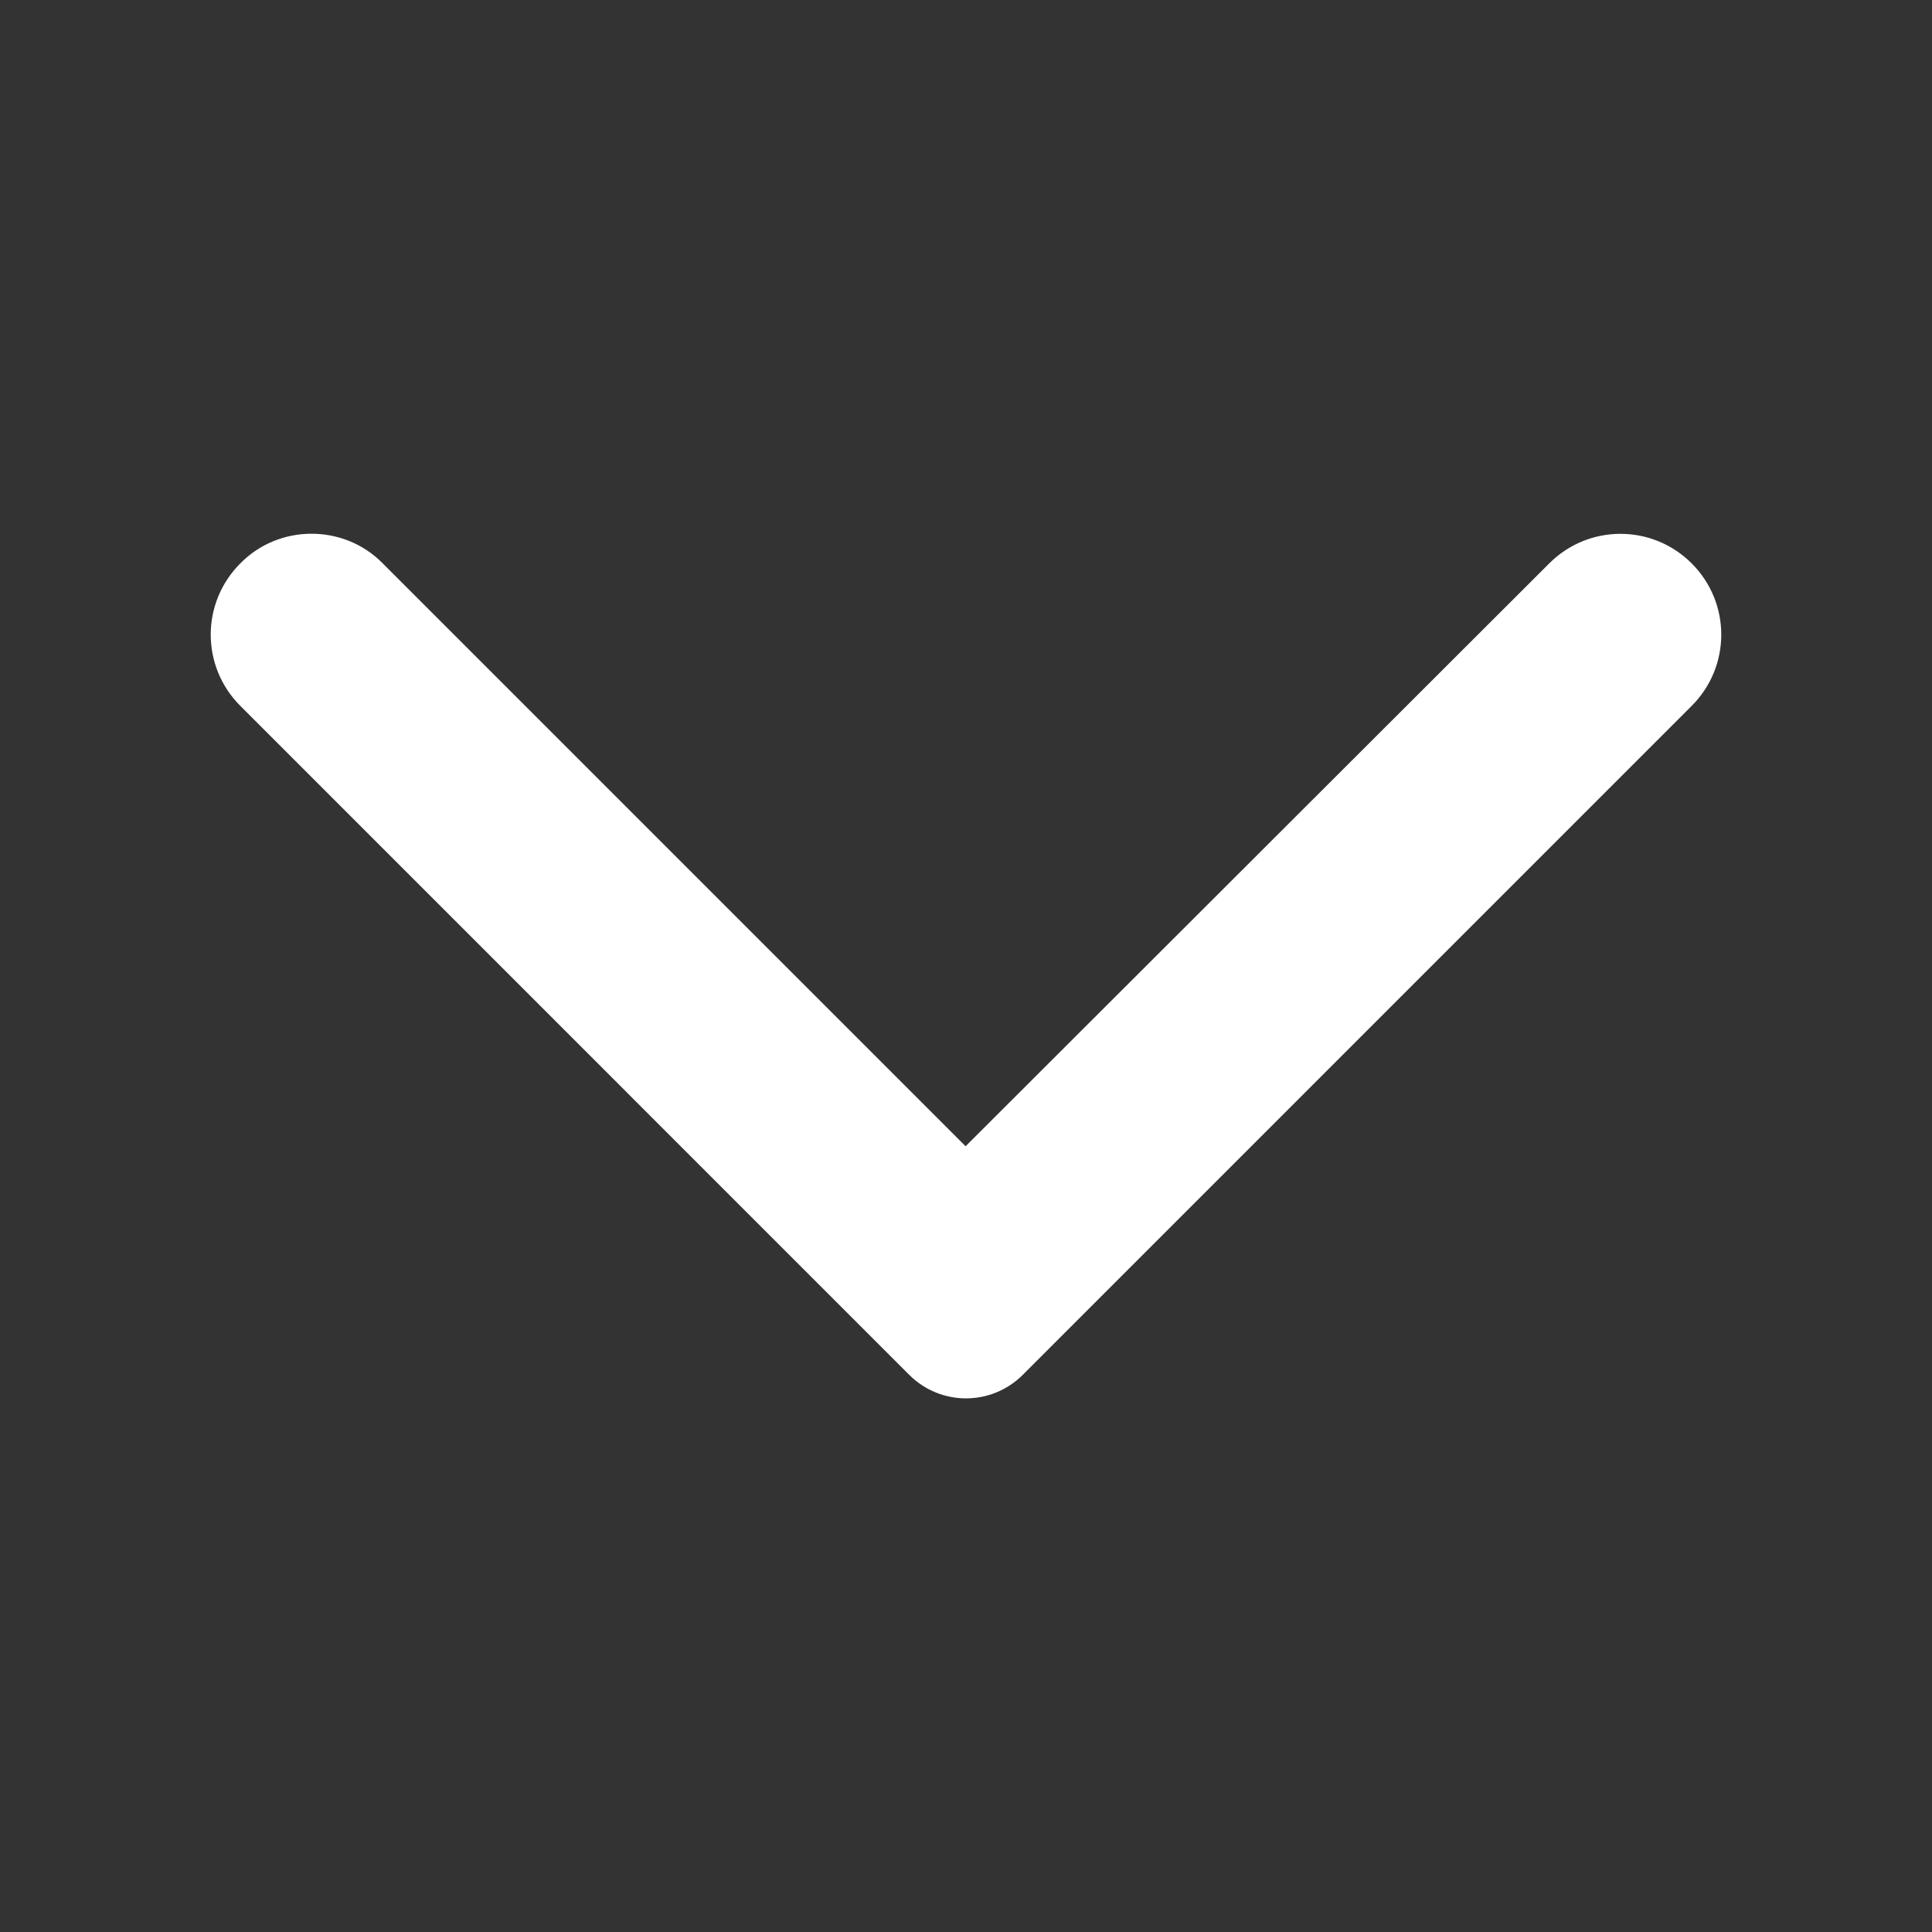 <svg width="34" height="34" viewBox="0 0 34 34" fill="none" xmlns="http://www.w3.org/2000/svg">
<rect x="0" y="0" width="34" height="34" fill="#333333" stroke="none"/>
<path d="M4.229 9.915C3.535 10.609 3.535 11.728 4.229 12.422L16.001 24.195C16.554 24.747 17.446 24.747 17.999 24.195L29.771 12.422C30.465 11.728 30.465 10.609 29.771 9.915C29.077 9.221 27.958 9.221 27.264 9.915L16.993 20.172L6.722 9.901C6.042 9.221 4.909 9.221 4.229 9.915Z" fill="white"/>
</svg>
